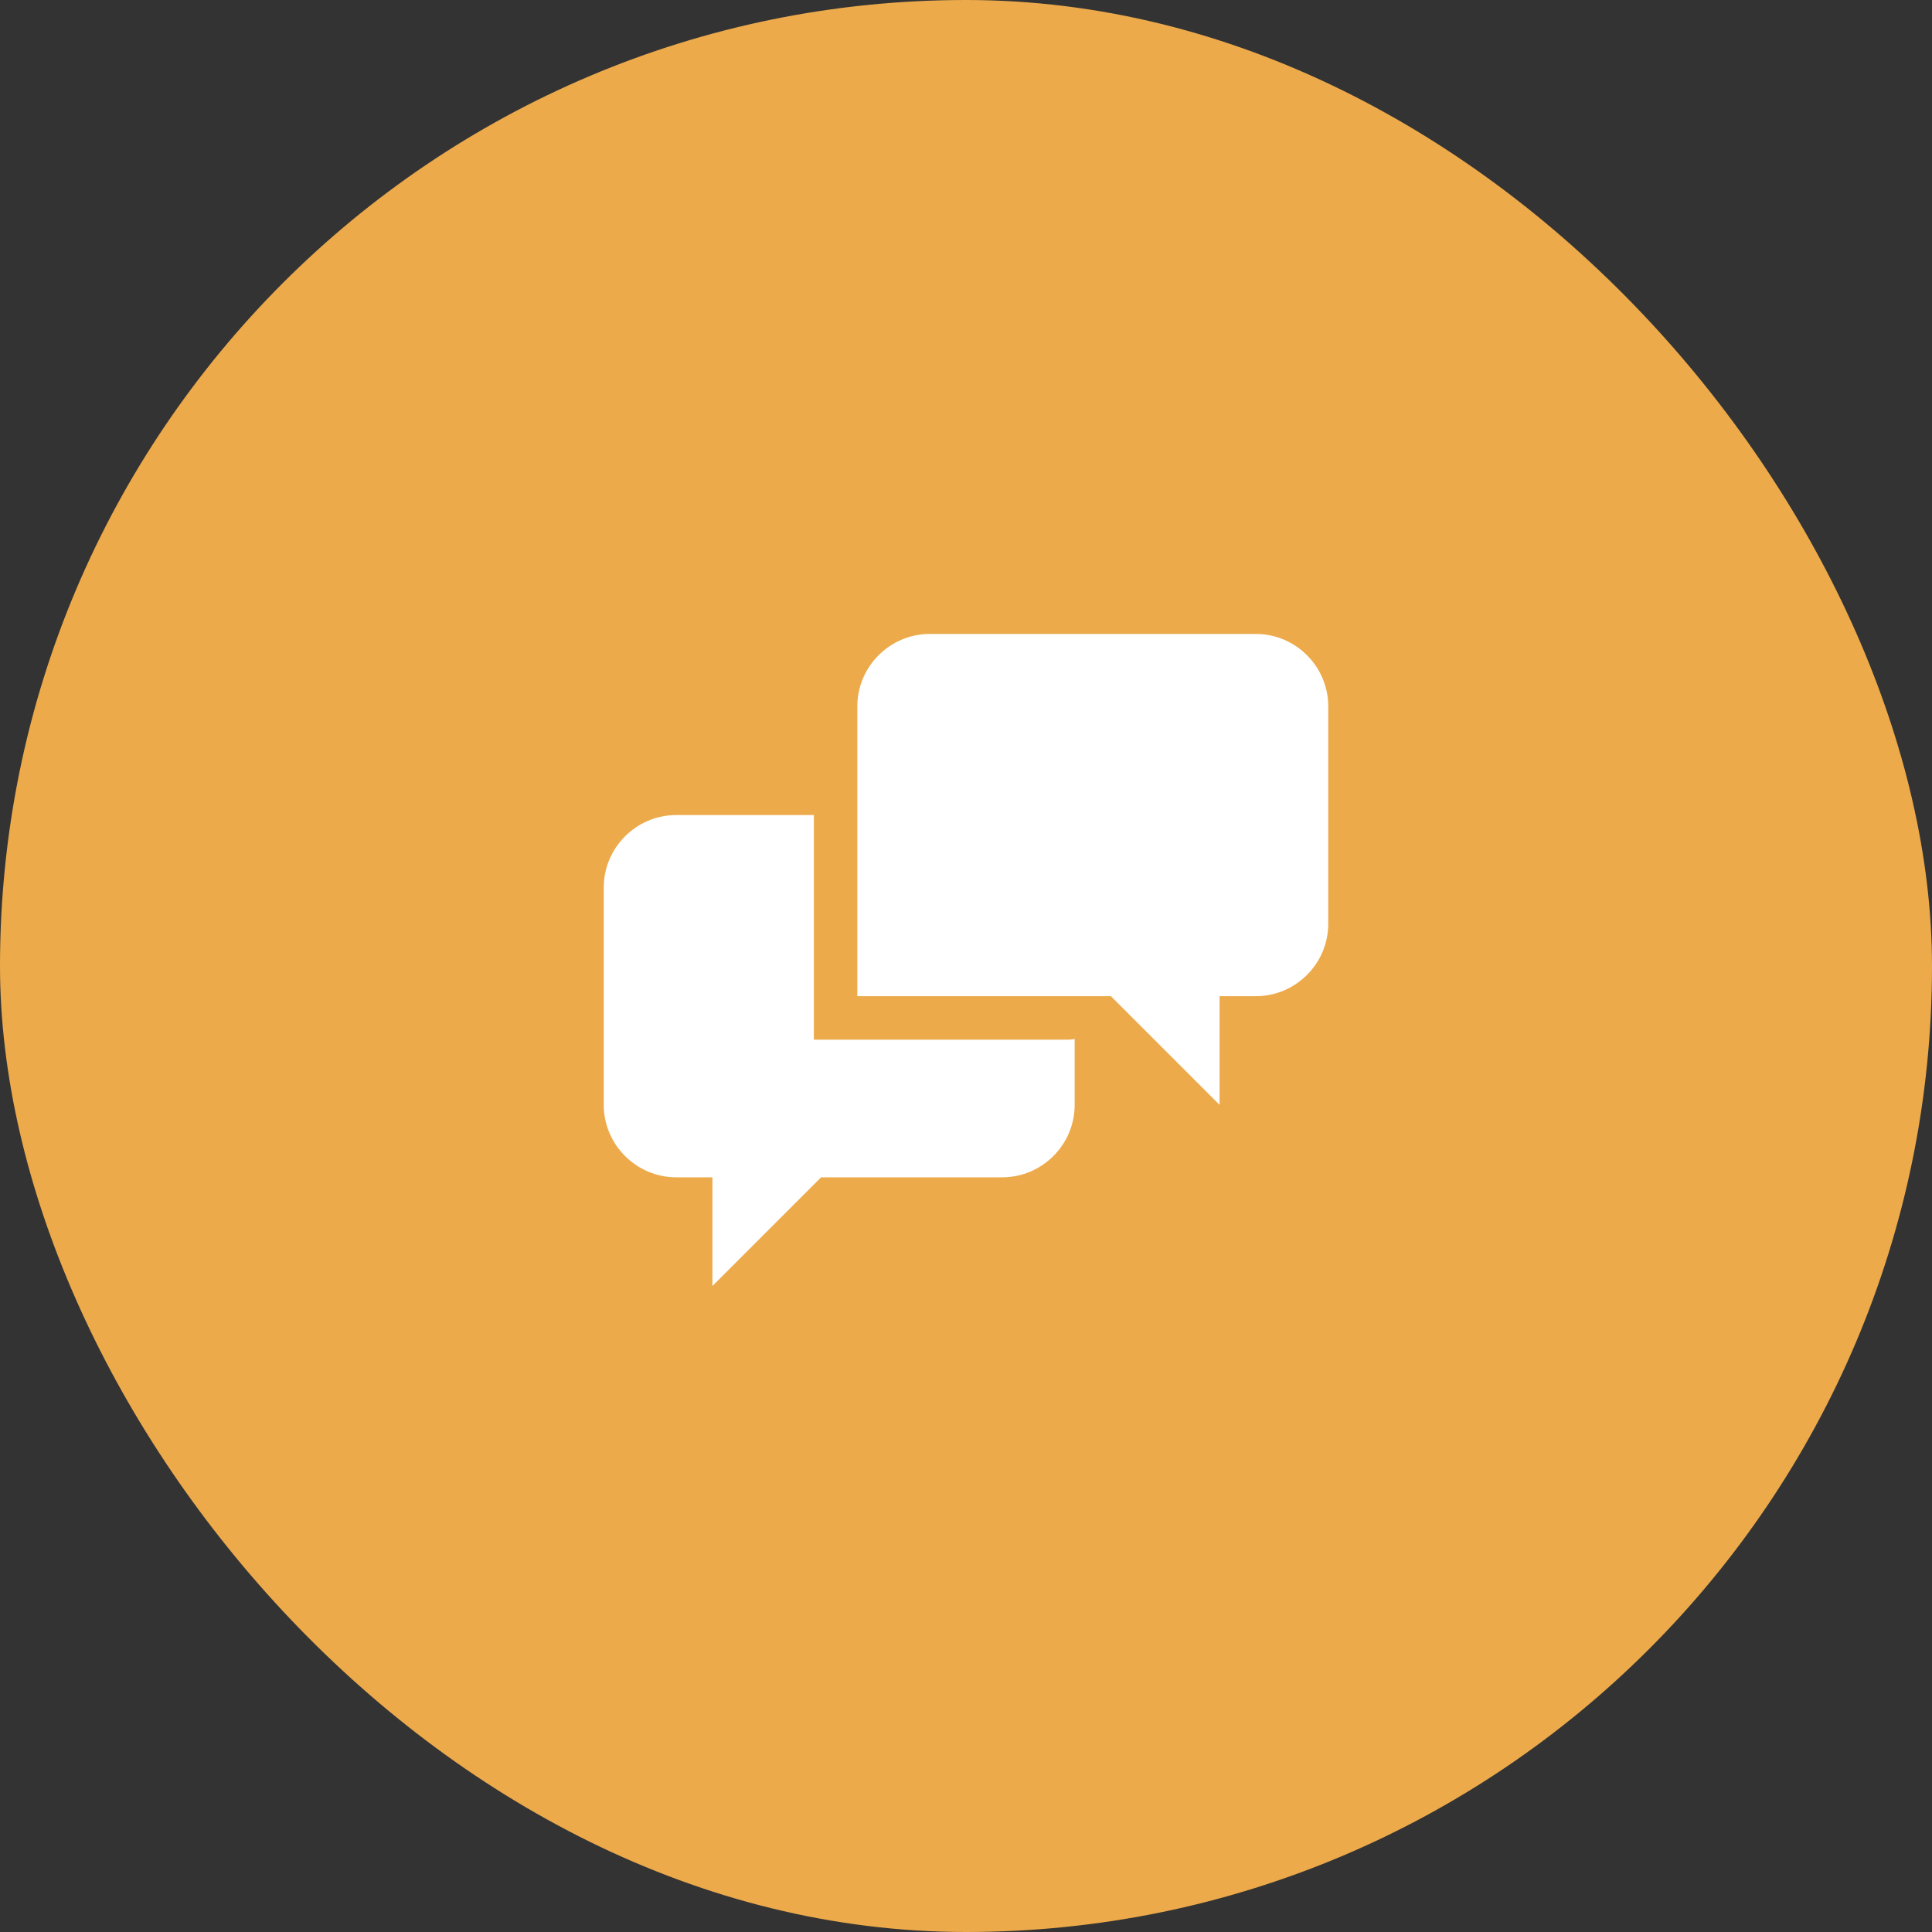 <svg width="64" height="64" viewBox="0 0 64 64" fill="none" xmlns="http://www.w3.org/2000/svg">
<rect x="0" y="0" width="64" height="64" fill="#333333" stroke="none"/>
<rect width="64" height="64" rx="32" fill="#ECAA4B"/>
<path d="M26.96 34.44V27H22.4C21.08 27 20 28.08 20 29.4V36.6C20 37.92 21.08 39 22.4 39H23.6V42.6L27.2 39H33.2C34.52 39 35.6 37.92 35.6 36.6V34.416C35.521 34.433 35.441 34.441 35.36 34.441H26.96V34.44ZM41.6 21H30.8C29.48 21 28.4 22.08 28.4 23.4V33H36.8L40.4 36.6V33H41.6C42.92 33 44 31.921 44 30.6V23.4C44 22.08 42.92 21 41.6 21Z" fill="white"/>
</svg>
